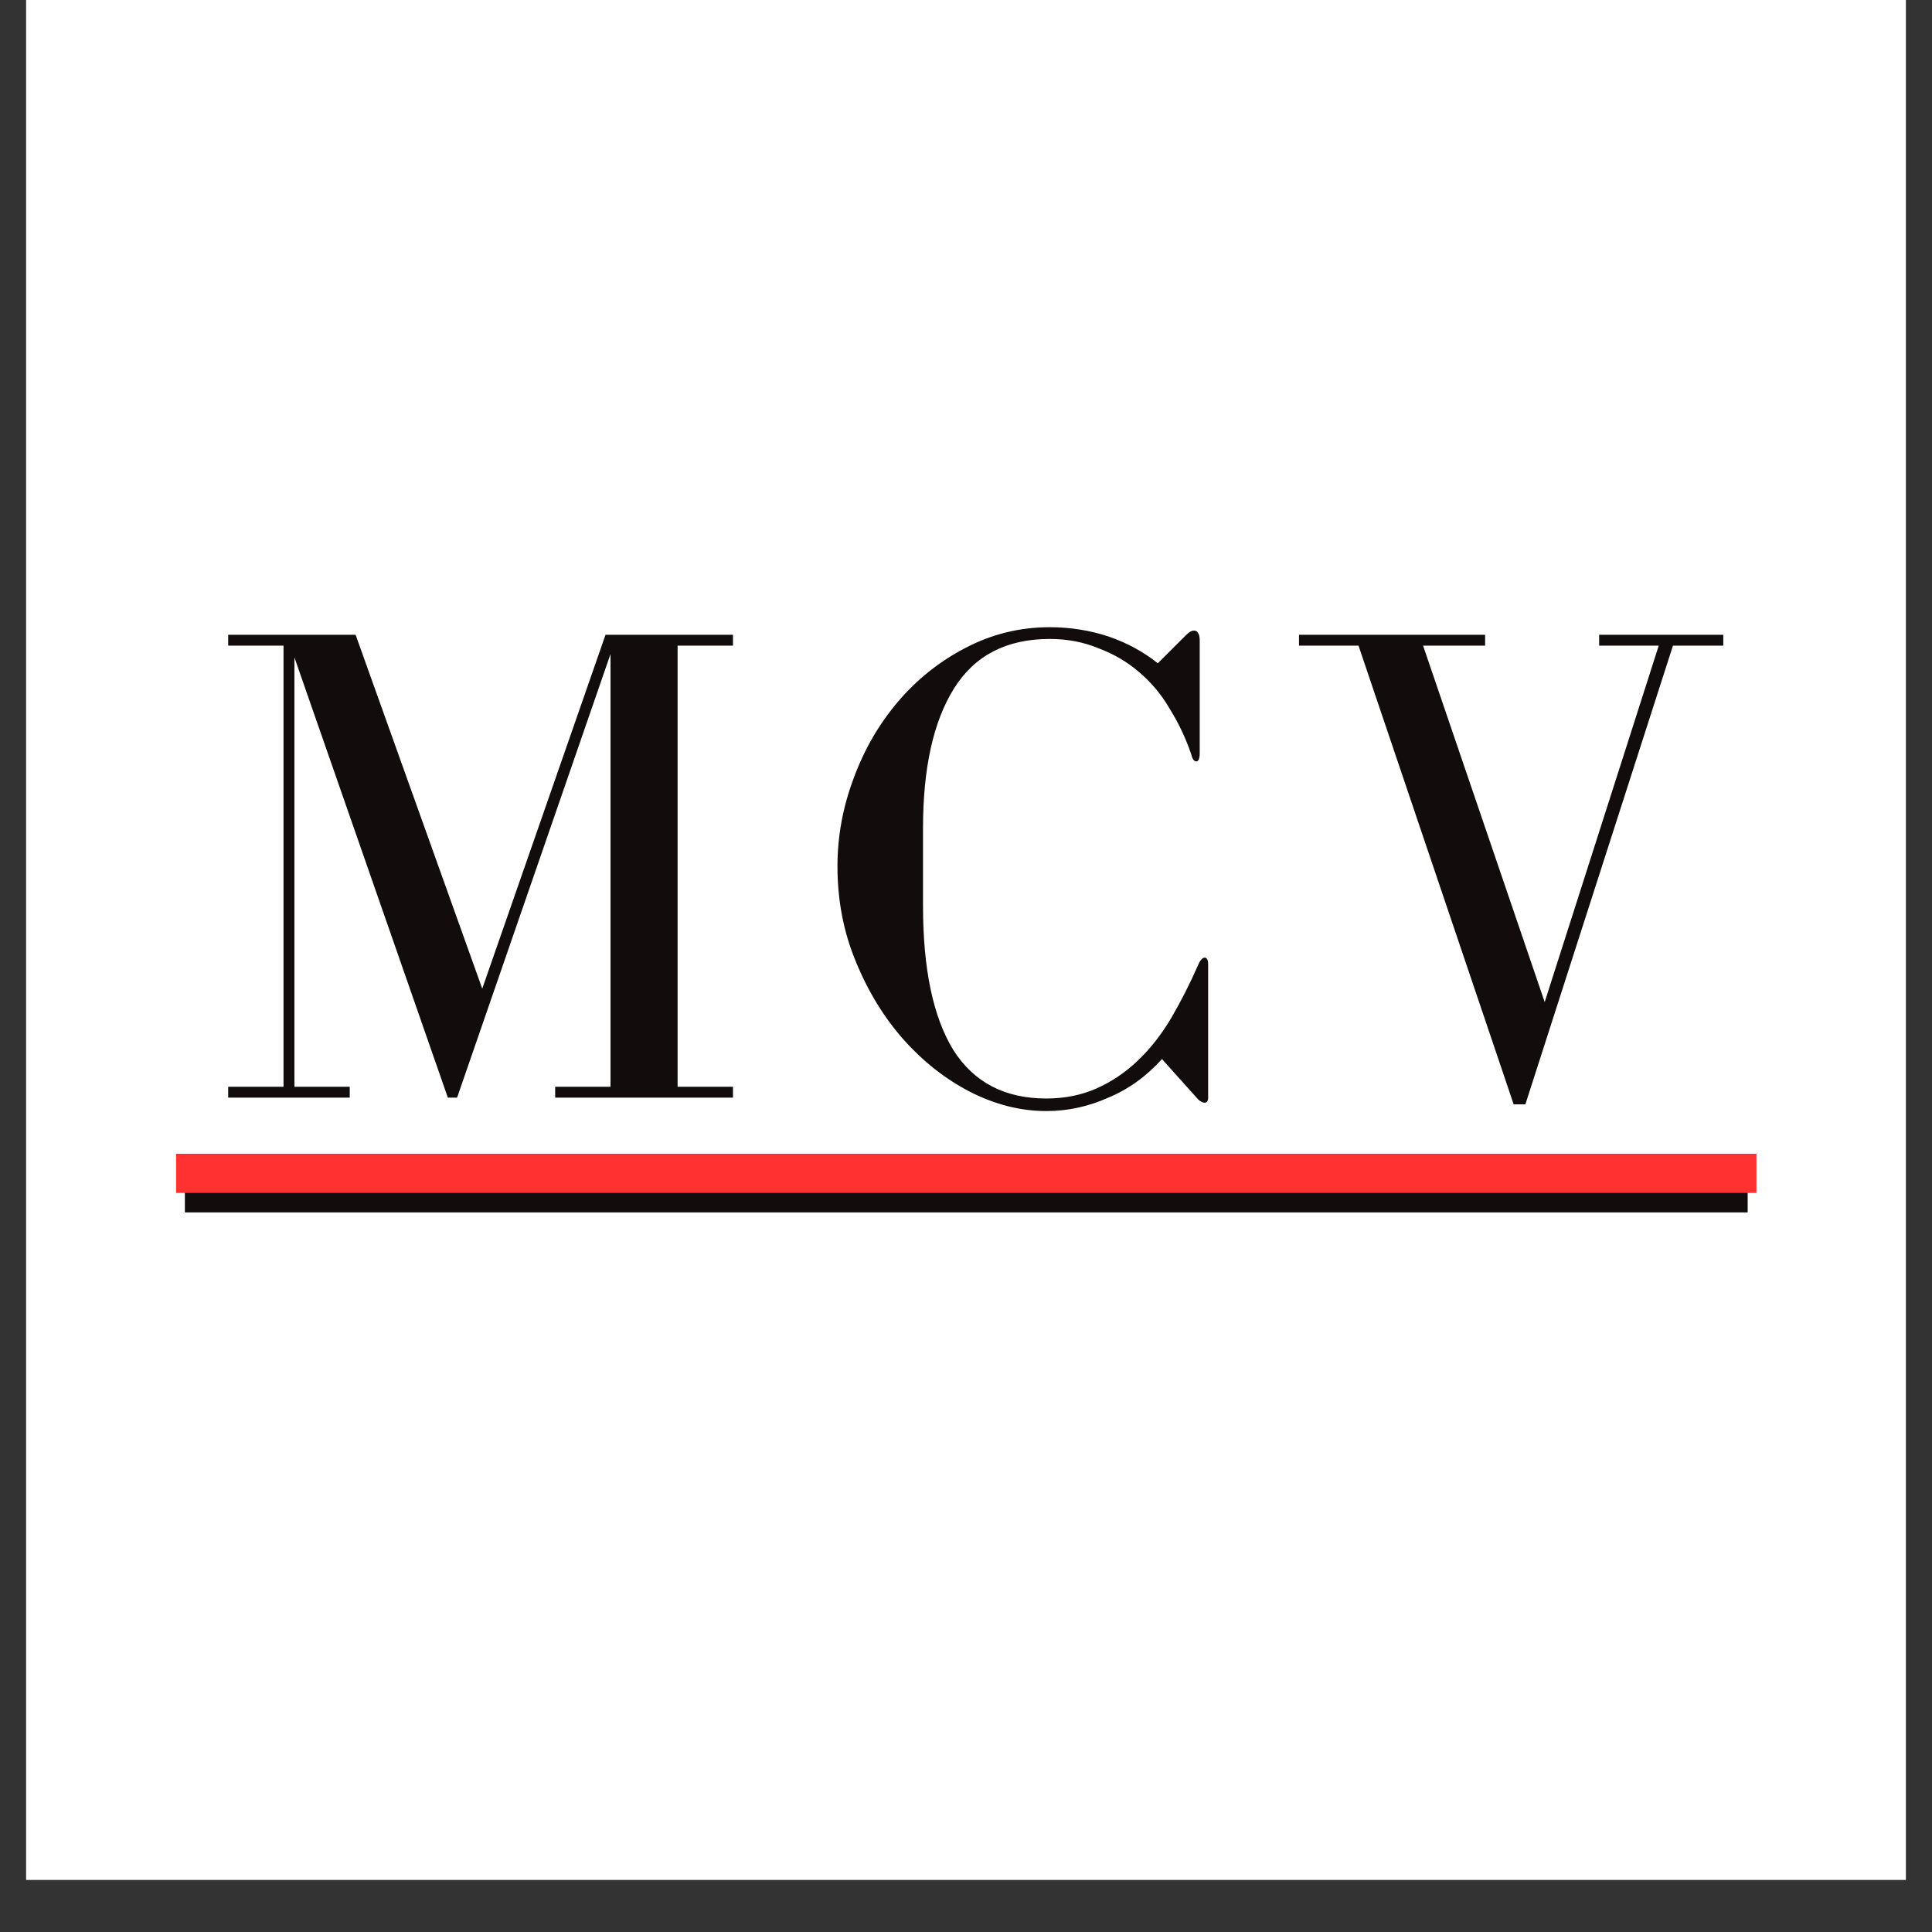 <svg version="1.2" preserveAspectRatio="xMidYMid meet" height="48" viewBox="0 0 36 36" zoomAndPan="magnify" width="48" xmlns:xlink="http://www.w3.org/1999/xlink" xmlns="http://www.w3.org/2000/svg"><rect x="0" y="0" width="36" height="36" fill="#333333" stroke="none"/><defs><clipPath id="2896fd422d"><path d="M 0.488 0 L 35.512 0 L 35.512 35.027 L 0.488 35.027 Z M 0.488 0"></path></clipPath><clipPath id="c20c38e6f0"><rect height="15" y="0" width="31" x="0"></rect></clipPath></defs><g id="4809ee1626"><g clip-path="url(#2896fd422d)" clip-rule="nonzero"><path d="M 0.488 0 L 35.512 0 L 35.512 35.027 L 0.488 35.027 Z M 0.488 0" style="stroke:none;fill-rule:nonzero;fill:#ffffff;fill-opacity:1;"></path><path d="M 0.488 0 L 35.512 0 L 35.512 35.027 L 0.488 35.027 Z M 0.488 0" style="stroke:none;fill-rule:nonzero;fill:#ffffff;fill-opacity:1;"></path></g><g transform="matrix(1,0,0,1,3,9)"><g clip-path="url(#c20c38e6f0)"><g style="fill:#120d0c;fill-opacity:1;"><g transform="translate(0.814, 11.453)"><path d="M 0.438 -0.203 L 0.438 0 L 2.703 0 L 2.703 -0.203 L 1.672 -0.203 L 1.672 -8.203 L 4.531 0 L 4.703 0 L 7.562 -8.266 L 7.562 -0.203 L 6.531 -0.203 L 6.531 0 L 9.844 0 L 9.844 -0.203 L 8.812 -0.203 L 8.812 -8.422 L 9.844 -8.422 L 9.844 -8.625 L 7.469 -8.625 L 5.172 -2.031 L 2.812 -8.625 L 0.438 -8.625 L 0.438 -8.422 L 1.469 -8.422 L 1.469 -0.203 Z M 0.438 -0.203" style="stroke:none"></path></g></g><g style="fill:#120d0c;fill-opacity:1;"><g transform="translate(12.121, 11.453)"><path d="M 7.328 -2.609 C 7.285 -2.609 7.242 -2.562 7.203 -2.469 C 7.047 -2.113 6.879 -1.785 6.703 -1.484 C 6.523 -1.18 6.316 -0.914 6.078 -0.688 C 5.848 -0.469 5.594 -0.297 5.312 -0.172 C 5.031 -0.047 4.719 0.016 4.375 0.016 C 3.602 0.016 3.023 -0.285 2.641 -0.891 C 2.266 -1.504 2.078 -2.398 2.078 -3.578 L 2.078 -5.016 C 2.078 -6.141 2.27 -7.008 2.656 -7.625 C 3.039 -8.238 3.633 -8.547 4.438 -8.547 C 4.77 -8.547 5.07 -8.488 5.344 -8.375 C 5.625 -8.27 5.875 -8.125 6.094 -7.938 C 6.32 -7.75 6.516 -7.52 6.672 -7.25 C 6.836 -6.988 6.973 -6.703 7.078 -6.391 C 7.098 -6.305 7.129 -6.266 7.172 -6.266 C 7.211 -6.266 7.234 -6.316 7.234 -6.422 L 7.234 -8.516 C 7.234 -8.586 7.223 -8.633 7.203 -8.656 C 7.191 -8.688 7.164 -8.703 7.125 -8.703 C 7.082 -8.703 7.031 -8.672 6.969 -8.609 L 6.453 -8.094 C 6.18 -8.312 5.875 -8.477 5.531 -8.594 C 5.188 -8.707 4.82 -8.766 4.438 -8.766 C 3.875 -8.766 3.348 -8.633 2.859 -8.375 C 2.379 -8.125 1.961 -7.789 1.609 -7.375 C 1.254 -6.957 0.977 -6.477 0.781 -5.938 C 0.582 -5.406 0.484 -4.863 0.484 -4.312 C 0.484 -3.676 0.598 -3.082 0.828 -2.531 C 1.055 -1.977 1.352 -1.492 1.719 -1.078 C 2.082 -0.672 2.492 -0.348 2.953 -0.109 C 3.422 0.129 3.895 0.25 4.375 0.25 C 4.781 0.25 5.164 0.164 5.531 0 C 5.906 -0.156 6.238 -0.395 6.531 -0.719 L 7.203 0.031 C 7.242 0.07 7.285 0.094 7.328 0.094 C 7.367 0.094 7.391 0.062 7.391 0 L 7.391 -2.484 C 7.391 -2.566 7.367 -2.609 7.328 -2.609 Z M 7.328 -2.609" style="stroke:none"></path></g></g><g style="fill:#120d0c;fill-opacity:1;"><g transform="translate(21.064, 11.453)"><path d="M 3.609 -8.625 L 0.141 -8.625 L 0.141 -8.422 L 1.25 -8.422 L 4.141 0.125 L 4.359 0.125 L 7.109 -8.422 L 8.047 -8.422 L 8.047 -8.625 L 5.734 -8.625 L 5.734 -8.422 L 6.844 -8.422 L 4.719 -1.781 L 2.453 -8.422 L 3.609 -8.422 Z M 3.609 -8.625" style="stroke:none"></path></g></g></g></g><path transform="matrix(0.73,0,0,0.73,3.445,21.862)" d="M 0 0.499 L 39.891 0.499" style="fill:none;stroke-width:1;stroke-linecap:butt;stroke-linejoin:miter;stroke:#120d0c;stroke-opacity:1;stroke-miterlimit:4;"></path><path transform="matrix(0.73,0,0,0.73,3.281,21.498)" d="M 0 0.501 L 40.34 0.501" style="fill:none;stroke-width:1;stroke-linecap:butt;stroke-linejoin:miter;stroke:#ff3131;stroke-opacity:1;stroke-miterlimit:4;"></path></g></svg>